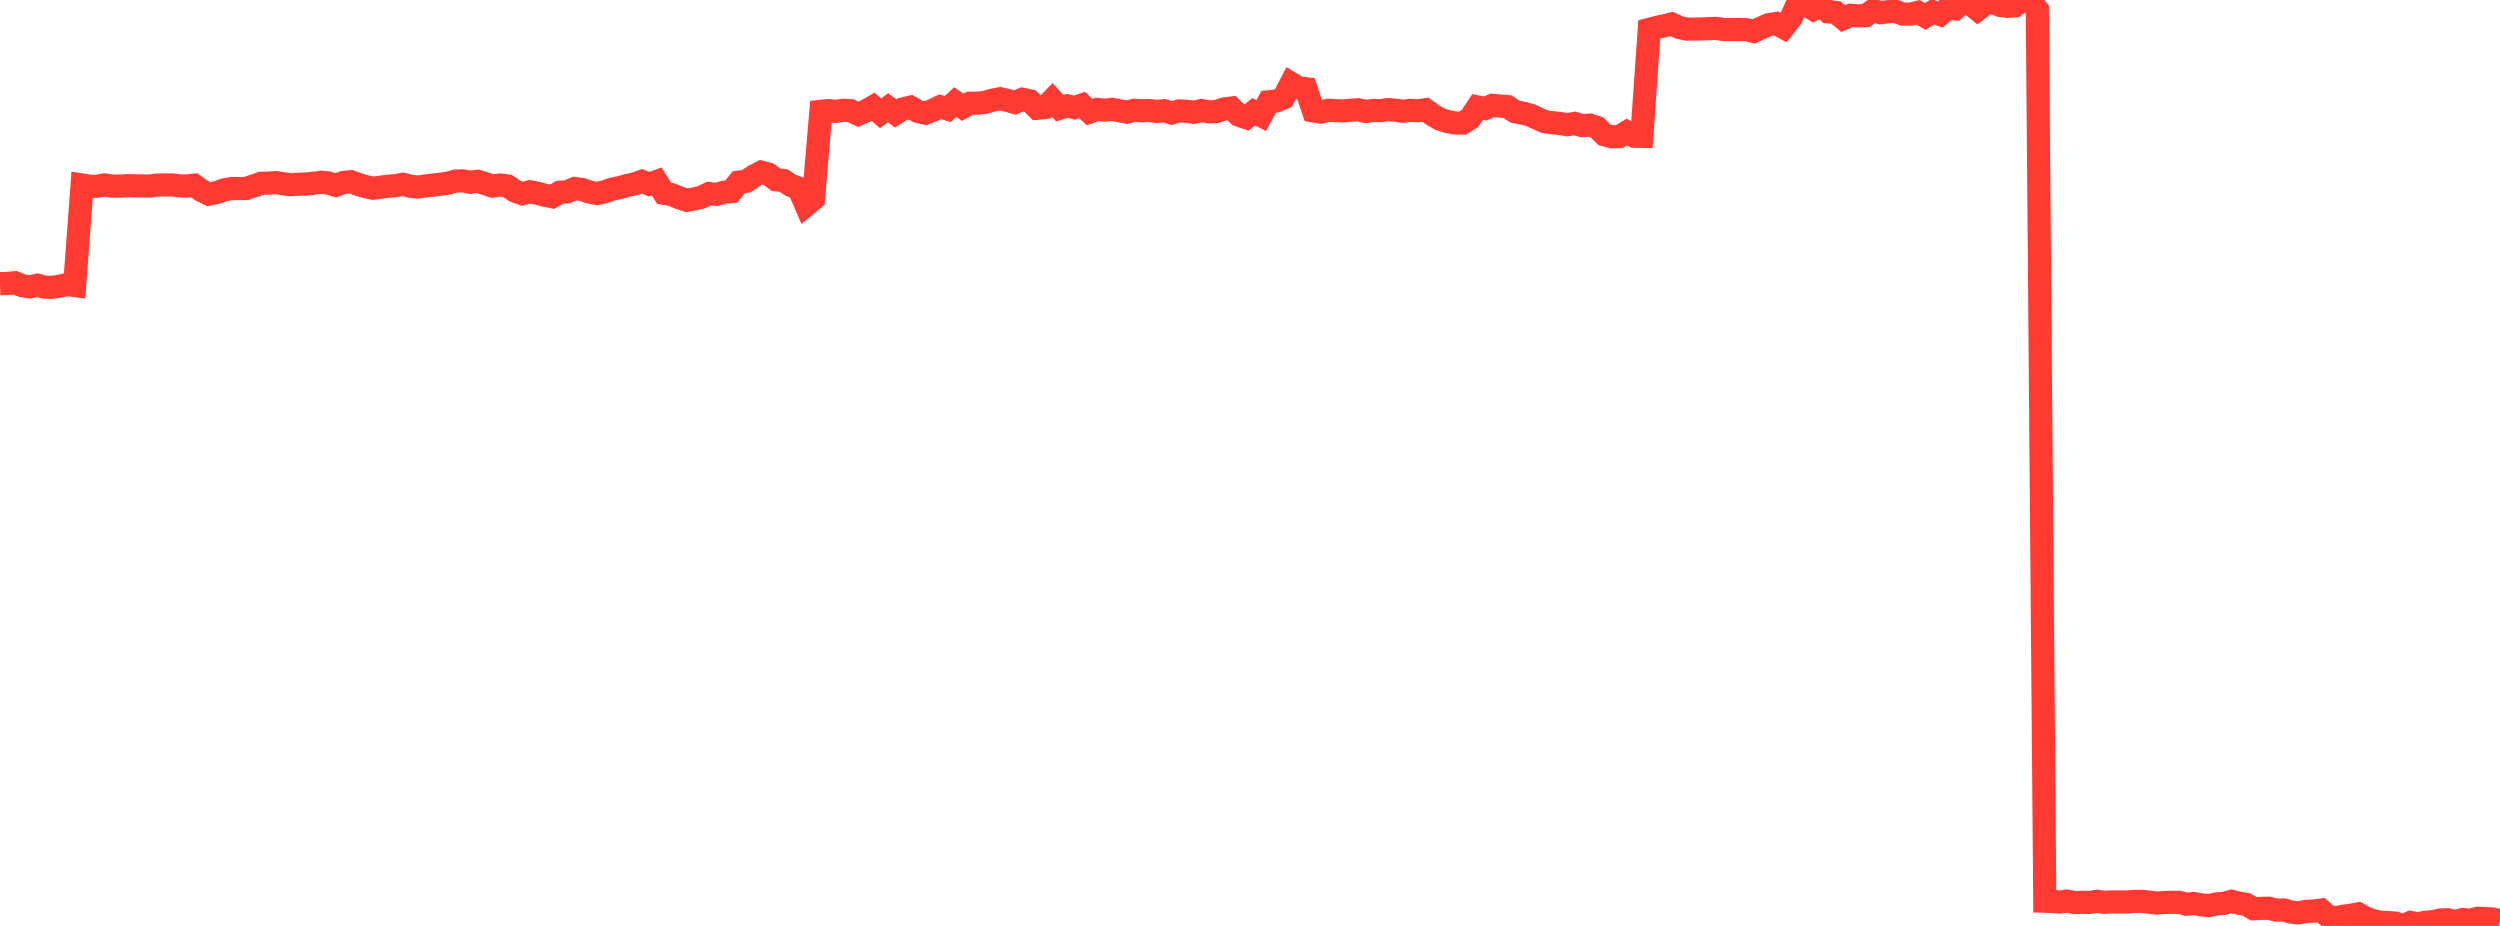 <?xml version="1.0" standalone="no"?>
<!DOCTYPE svg PUBLIC "-//W3C//DTD SVG 1.1//EN" "http://www.w3.org/Graphics/SVG/1.1/DTD/svg11.dtd">

<svg width="135" height="50" viewBox="0 0 135 50" preserveAspectRatio="none" 
  xmlns="http://www.w3.org/2000/svg"
  xmlns:xlink="http://www.w3.org/1999/xlink">


<polyline points="0.0, 15.317 0.403, 15.305 0.806, 15.266 1.209, 15.43 1.612, 15.491 2.015, 15.399 2.418, 15.509 2.821, 15.517 3.224, 15.454 3.627, 15.363 4.03, 15.417 4.433, 9.991 4.836, 10.056 5.239, 10.06 5.642, 9.986 6.045, 10.048 6.448, 10.052 6.851, 10.027 7.254, 10.034 7.657, 10.038 8.06, 10.048 8.463, 9.995 8.866, 9.983 9.269, 9.986 9.672, 10.033 10.075, 10.049 10.478, 10 10.881, 10.291 11.284, 10.483 11.687, 10.403 12.09, 10.258 12.493, 10.181 12.896, 10.187 13.299, 10.174 13.701, 10.035 14.104, 9.896 14.507, 9.891 14.91, 9.858 15.313, 9.927 15.716, 9.976 16.119, 9.949 16.522, 9.936 16.925, 9.898 17.328, 9.84 17.731, 9.884 18.134, 10.01 18.537, 9.855 18.94, 9.811 19.343, 9.961 19.746, 10.08 20.149, 10.165 20.552, 10.11 20.955, 10.058 21.358, 10.027 21.761, 9.952 22.164, 10.057 22.567, 10.099 22.97, 10.043 23.373, 9.996 23.776, 9.948 24.179, 9.894 24.582, 9.777 24.985, 9.766 25.388, 9.842 25.791, 9.787 26.194, 9.917 26.597, 10.047 27.0, 9.991 27.403, 10.043 27.806, 10.317 28.209, 10.463 28.612, 10.355 29.015, 10.435 29.418, 10.545 29.821, 10.622 30.224, 10.379 30.627, 10.359 31.03, 10.182 31.433, 10.234 31.836, 10.372 32.239, 10.45 32.642, 10.361 33.045, 10.217 33.448, 10.135 33.851, 10.02 34.254, 9.935 34.657, 9.793 35.06, 9.948 35.463, 9.801 35.866, 10.442 36.269, 10.509 36.672, 10.677 37.075, 10.814 37.478, 10.745 37.881, 10.651 38.284, 10.452 38.687, 10.497 39.09, 10.379 39.493, 10.344 39.896, 9.835 40.299, 9.787 40.701, 9.51 41.104, 9.299 41.507, 9.408 41.91, 9.709 42.313, 9.75 42.716, 10.016 43.119, 10.158 43.522, 11.085 43.925, 10.75 44.328, 6.013 44.731, 5.97 45.134, 6.016 45.537, 5.955 45.94, 5.98 46.343, 6.173 46.746, 5.995 47.149, 5.765 47.552, 6.119 47.955, 5.817 48.358, 6.13 48.761, 5.88 49.164, 5.786 49.567, 6.018 49.97, 6.113 50.373, 5.955 50.776, 5.763 51.179, 5.889 51.582, 5.512 51.985, 5.794 52.388, 5.574 52.791, 5.57 53.194, 5.528 53.597, 5.409 54.0, 5.332 54.403, 5.42 54.806, 5.537 55.209, 5.363 55.612, 5.448 56.015, 5.847 56.418, 5.808 56.821, 5.397 57.224, 5.843 57.627, 5.714 58.03, 5.814 58.433, 5.671 58.836, 6.052 59.239, 5.91 59.642, 5.949 60.045, 5.905 60.448, 5.983 60.851, 6.057 61.254, 5.955 61.657, 5.983 62.06, 5.969 62.463, 6.018 62.866, 5.979 63.269, 6.099 63.672, 5.99 64.075, 6.007 64.478, 6.063 64.881, 5.969 65.284, 6.04 65.687, 6.024 66.09, 5.886 66.493, 5.833 66.896, 6.219 67.299, 6.358 67.701, 6.036 68.104, 6.243 68.507, 5.496 68.91, 5.455 69.313, 5.285 69.716, 4.505 70.119, 4.748 70.522, 4.794 70.925, 5.99 71.328, 6.056 71.731, 5.954 72.134, 5.977 72.537, 5.992 72.94, 5.952 73.343, 5.926 73.746, 6.022 74.149, 5.966 74.552, 5.975 74.955, 5.918 75.358, 5.952 75.761, 6.01 76.164, 5.958 76.567, 5.983 76.97, 5.925 77.373, 6.213 77.776, 6.444 78.179, 6.57 78.582, 6.642 78.985, 6.647 79.388, 6.387 79.791, 5.779 80.194, 5.86 80.597, 5.687 81.0, 5.728 81.403, 5.757 81.806, 6.03 82.209, 6.108 82.612, 6.208 83.015, 6.394 83.418, 6.574 83.821, 6.626 84.224, 6.667 84.627, 6.734 85.03, 6.663 85.433, 6.784 85.836, 6.756 86.239, 6.881 86.642, 7.281 87.045, 7.387 87.448, 7.374 87.851, 7.129 88.254, 7.358 88.657, 7.365 89.06, 1.586 89.463, 1.479 89.866, 1.395 90.269, 1.294 90.672, 1.48 91.075, 1.572 91.478, 1.57 91.881, 1.563 92.284, 1.548 92.687, 1.534 93.09, 1.597 93.493, 1.595 93.896, 1.595 94.299, 1.603 94.701, 1.699 95.104, 1.509 95.507, 1.332 95.91, 1.268 96.313, 1.486 96.716, 0.972 97.119, 0.077 97.522, 0.261 97.925, 0.5 98.328, 0.272 98.731, 0.642 99.134, 0.673 99.537, 1.003 99.94, 0.825 100.343, 0.855 100.746, 0.844 101.149, 0.559 101.552, 0.685 101.955, 0.631 102.358, 0.61 102.761, 0.765 103.164, 0.765 103.567, 0.665 103.97, 0.89 104.373, 0.634 104.776, 0.781 105.179, 0.437 105.582, 0.475 105.985, 0.109 106.388, 0.203 106.791, 0.525 107.194, 0.221 107.597, 0.12 108.0, 0.292 108.403, 0.343 108.806, 0.315 109.209, 0.008 109.612, 0.0 110.015, 0.522 110.418, 48.667 110.821, 48.68 111.224, 48.709 111.627, 48.662 112.03, 48.738 112.433, 48.725 112.836, 48.732 113.239, 48.67 113.642, 48.725 114.045, 48.703 114.448, 48.707 114.851, 48.705 115.254, 48.674 115.657, 48.672 116.06, 48.718 116.463, 48.765 116.866, 48.735 117.269, 48.721 117.672, 48.727 118.075, 48.83 118.478, 48.79 118.881, 48.862 119.284, 48.903 119.687, 48.81 120.09, 48.783 120.493, 48.672 120.896, 48.773 121.299, 48.837 121.701, 49.073 122.104, 49.051 122.507, 49.042 122.91, 49.148 123.313, 49.137 123.716, 49.253 124.119, 49.297 124.522, 49.218 124.925, 49.194 125.328, 49.143 125.731, 49.498 126.134, 49.551 126.537, 49.479 126.94, 49.423 127.343, 49.349 127.746, 49.569 128.149, 49.719 128.552, 49.804 128.955, 49.815 129.358, 49.849 129.761, 50.0 130.164, 49.813 130.567, 49.884 130.97, 49.8 131.373, 49.768 131.776, 49.679 132.179, 49.666 132.582, 49.772 132.985, 49.652 133.388, 49.702 133.791, 49.587 134.194, 49.601 134.597, 49.624 135.0, 49.713" fill="none" stroke="#ff3a33" stroke-width="1.25"/>

</svg>